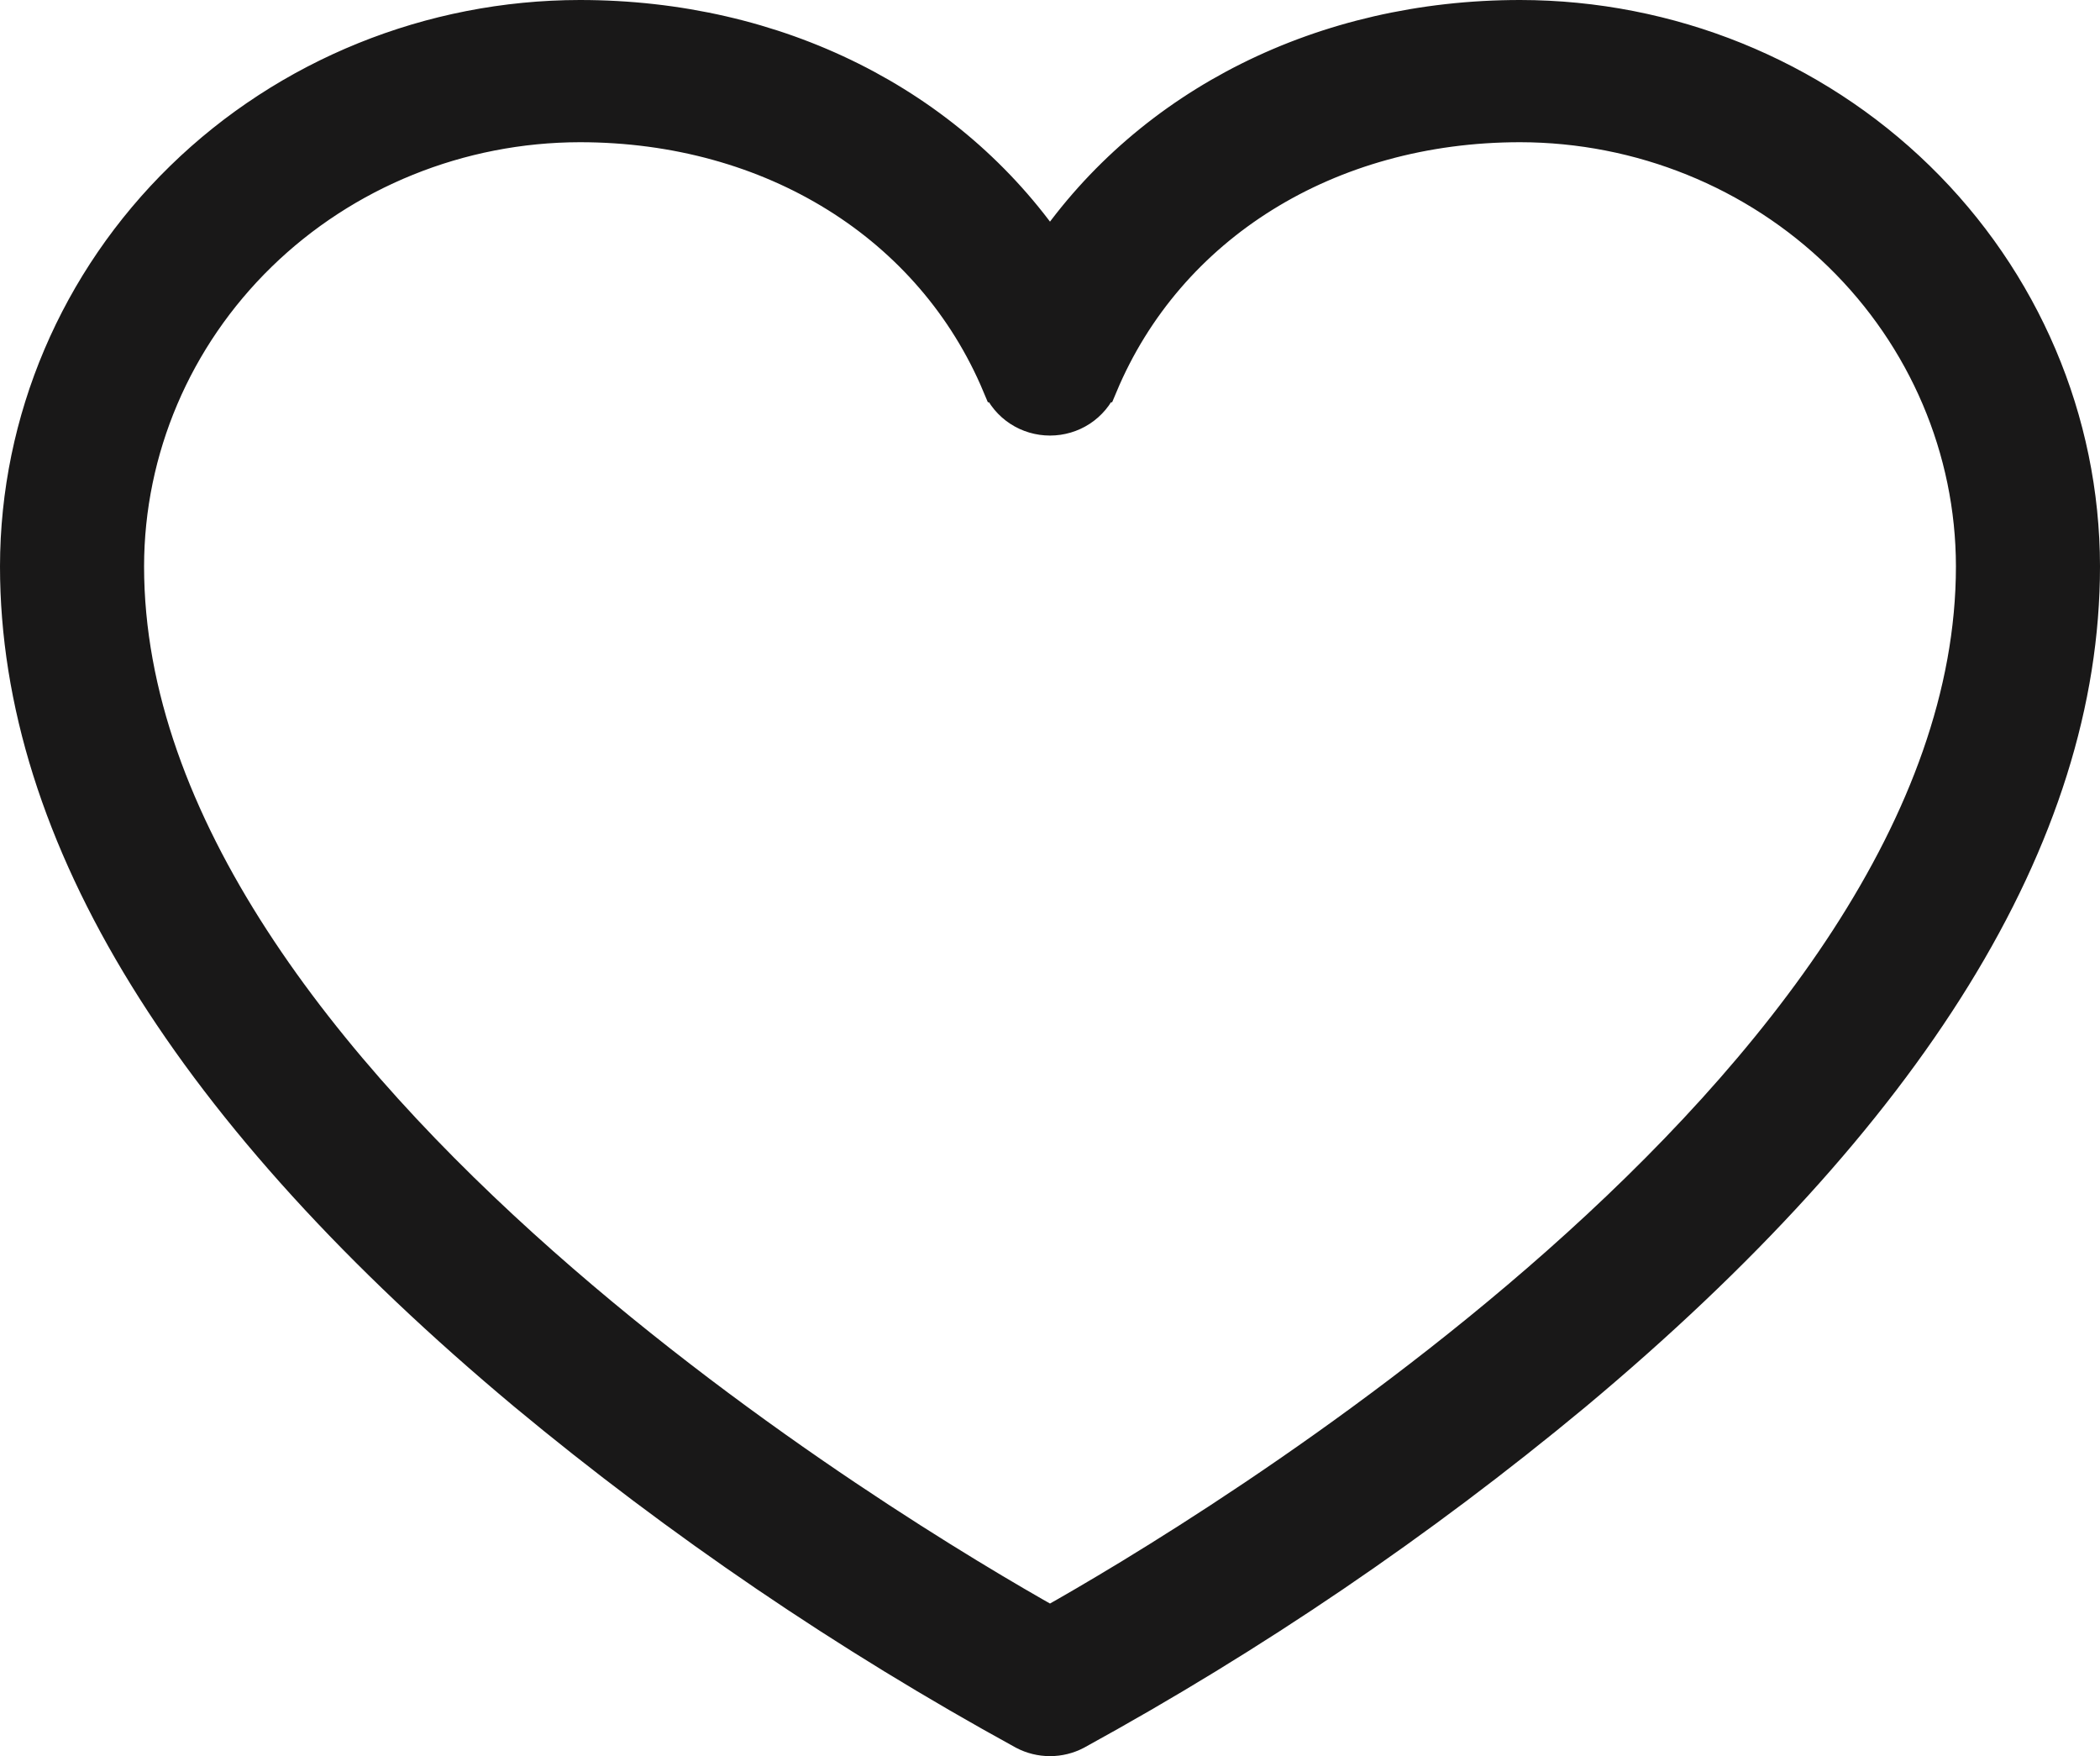 <?xml version="1.0" encoding="UTF-8"?> <svg xmlns="http://www.w3.org/2000/svg" width="61" height="51" viewBox="0 0 61 51" fill="none"><path d="M44.158 0.5H44.157C38.433 0.5 33.429 3.029 30.5 7.291C27.571 3.029 22.567 0.5 16.843 0.5L16.842 0.5C12.514 0.505 8.361 2.184 5.297 5.171C2.232 8.159 0.505 12.214 0.5 16.445V16.446C0.5 24.282 5.556 32.366 15.266 40.475L15.267 40.476C19.756 44.2 24.603 47.494 29.741 50.311L29.741 50.311L29.748 50.315C29.98 50.437 30.238 50.5 30.5 50.5C30.762 50.5 31.02 50.437 31.252 50.315L31.252 50.315L31.259 50.311C36.397 47.494 41.244 44.2 45.733 40.476L45.734 40.475C55.444 32.366 60.5 24.282 60.5 16.446V16.445C60.495 12.214 58.768 8.159 55.703 5.171C52.639 2.184 48.486 0.505 44.158 0.5ZM29.028 11.183L29.029 11.183C29.15 11.472 29.356 11.716 29.618 11.888C29.88 12.059 30.187 12.149 30.5 12.149C30.813 12.149 31.12 12.059 31.382 11.888C31.644 11.716 31.85 11.472 31.971 11.183L31.972 11.183C33.919 6.544 38.567 3.631 44.157 3.63C47.649 3.635 50.995 4.989 53.461 7.393C55.926 9.797 57.311 13.053 57.315 16.446C57.315 20.18 55.895 23.838 53.665 27.278C51.436 30.717 48.415 33.91 45.26 36.703C39.193 42.073 32.682 45.918 30.5 47.143C28.318 45.918 21.806 42.078 15.74 36.71C12.585 33.918 9.564 30.725 7.335 27.285C5.105 23.845 3.685 20.184 3.685 16.446C3.689 13.052 5.074 9.797 7.539 7.393C10.005 4.989 13.351 3.635 16.843 3.63C22.433 3.631 27.081 6.544 29.028 11.183Z" fill="#191818" stroke="#191818"></path></svg> 